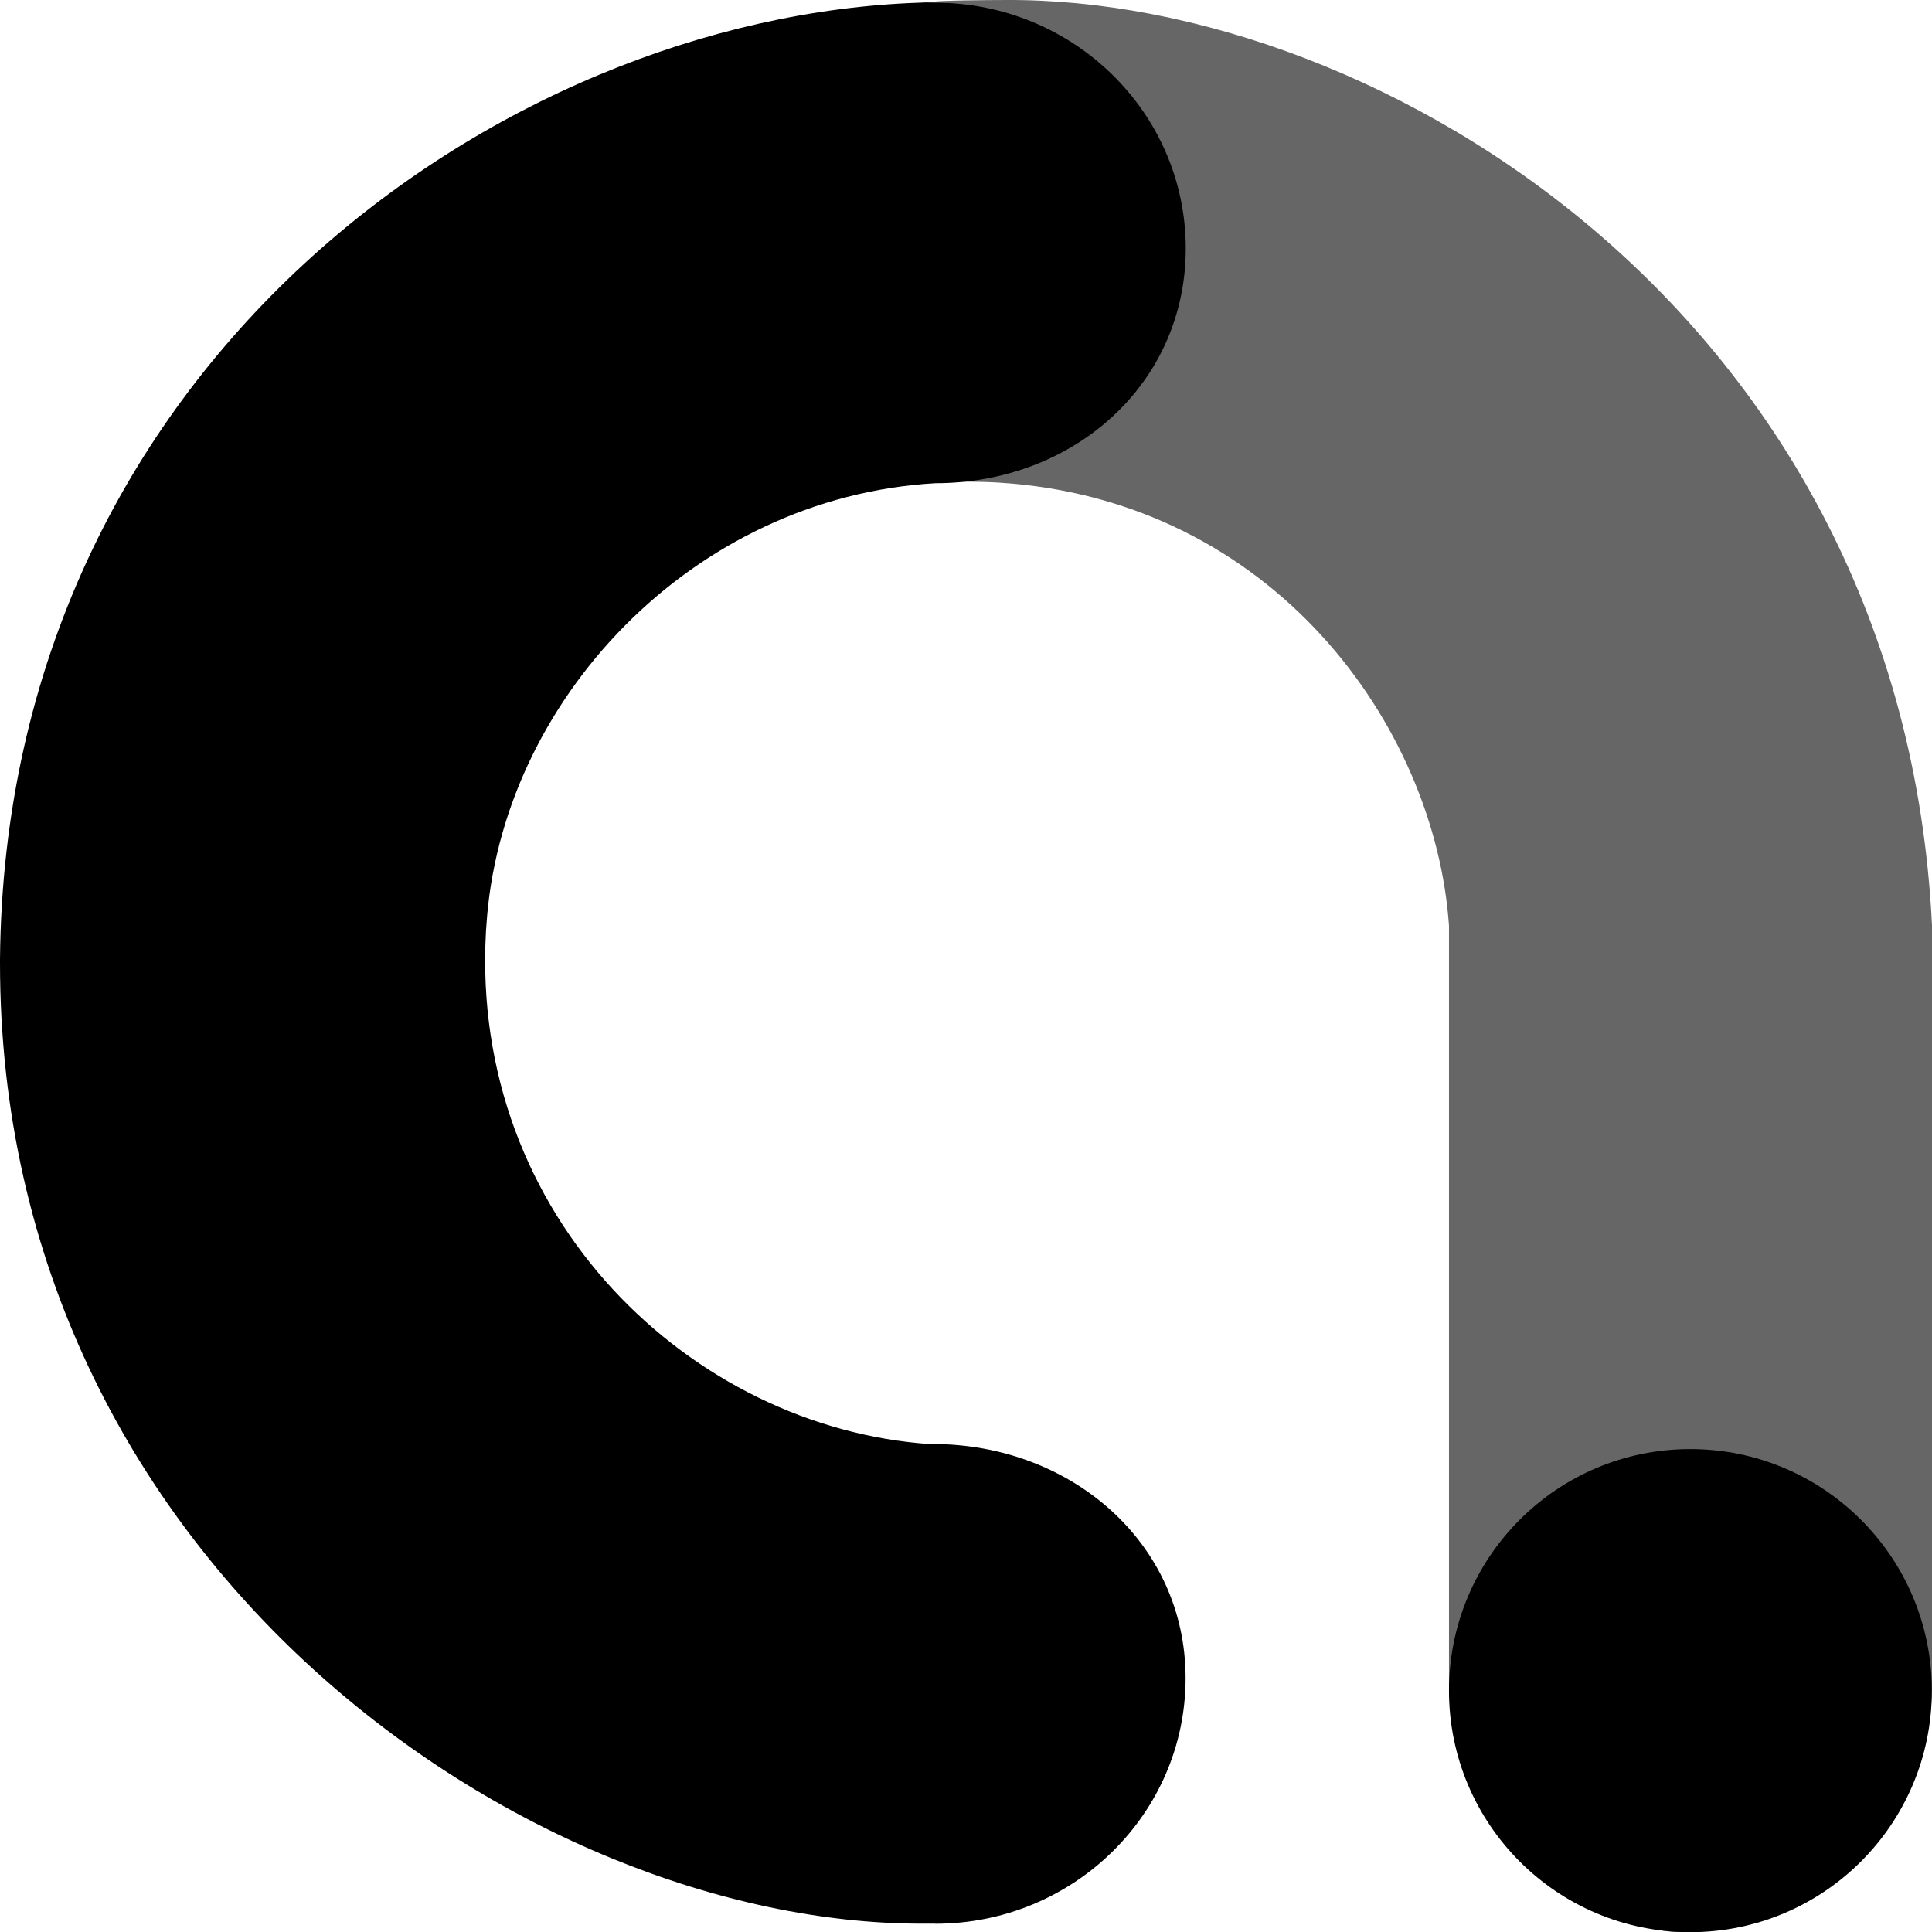 <?xml version="1.0" encoding="UTF-8"?>
<svg id="Layer_1" xmlns="http://www.w3.org/2000/svg" viewBox="0 0 2291.5 2291.72">
  <defs>
    <style>
      .cls-1 {
        opacity: .6;
      }
    </style>
  </defs>
  <path class="cls-1" d="M1093.7,3.42C1110.2.02,1175.7.12,1191.4.02c446-3.5,1064.5,375.9,1100.1,1097.4v900.8c0,162.1-133.9,293.5-296.5,293.5-117.2,0-276.4-150.1-276.4-293v-900.8c-16.5-237.8-209.2-505.3-533.7-525.5-20.1-1.3-65.6-2.1-91.3,1.3"/>
  <path d="M2291.3,2005.22c0,158.2-128.3,286.5-286.5,286.5s-286.2-128.3-286.2-286.5,128-286.5,286.2-286.5,286.5,128.3,286.5,286.5Z"/>
  <path d="M1109.2,2281.72c164.1,0,297-130.5,297-291.3s-136.2-277.7-300.1-277.7c-1,0-2.1.1-3.1.1-282-19.5-545.8-267.8-526.6-608.2l.4-5.5c16.3-267.1,244.1-509.4,532.6-526,164.1,0,297-117.7,297-278.5S1273.3,3.22,1109.3,3.22c-6.6,0-13.3-.4-19.9,0C591.8,20.52,5.9,434.52,0,1138.02v4.3c0,713.9,626.2,1139.3,1092.8,1139.3h16.4v.1Z"/>
</svg>